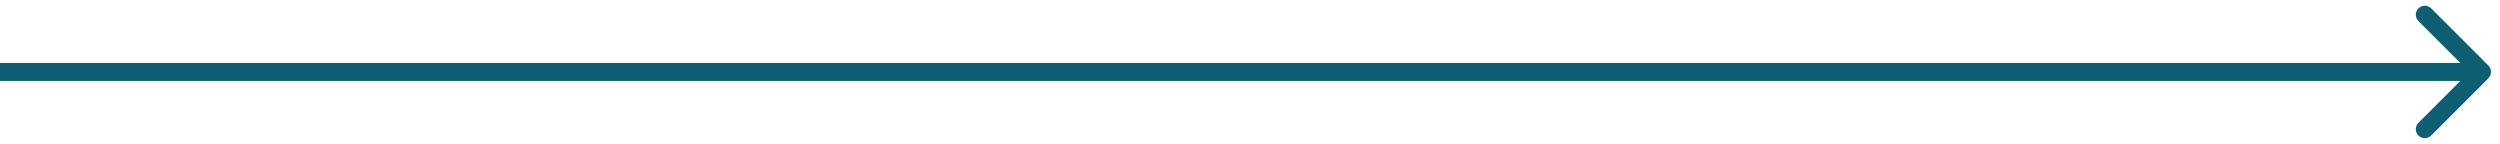 <?xml version="1.0" encoding="UTF-8"?> <svg xmlns="http://www.w3.org/2000/svg" width="139" height="8" viewBox="0 0 139 8" fill="none"> <path d="M138.354 4.354C138.549 4.158 138.549 3.842 138.354 3.646L135.172 0.464C134.976 0.269 134.66 0.269 134.464 0.464C134.269 0.66 134.269 0.976 134.464 1.172L137.293 4L134.464 6.828C134.269 7.024 134.269 7.34 134.464 7.536C134.66 7.731 134.976 7.731 135.172 7.536L138.354 4.354ZM0 4.5H138V3.5H0V4.5Z" fill="#0E5F74"></path> </svg> 